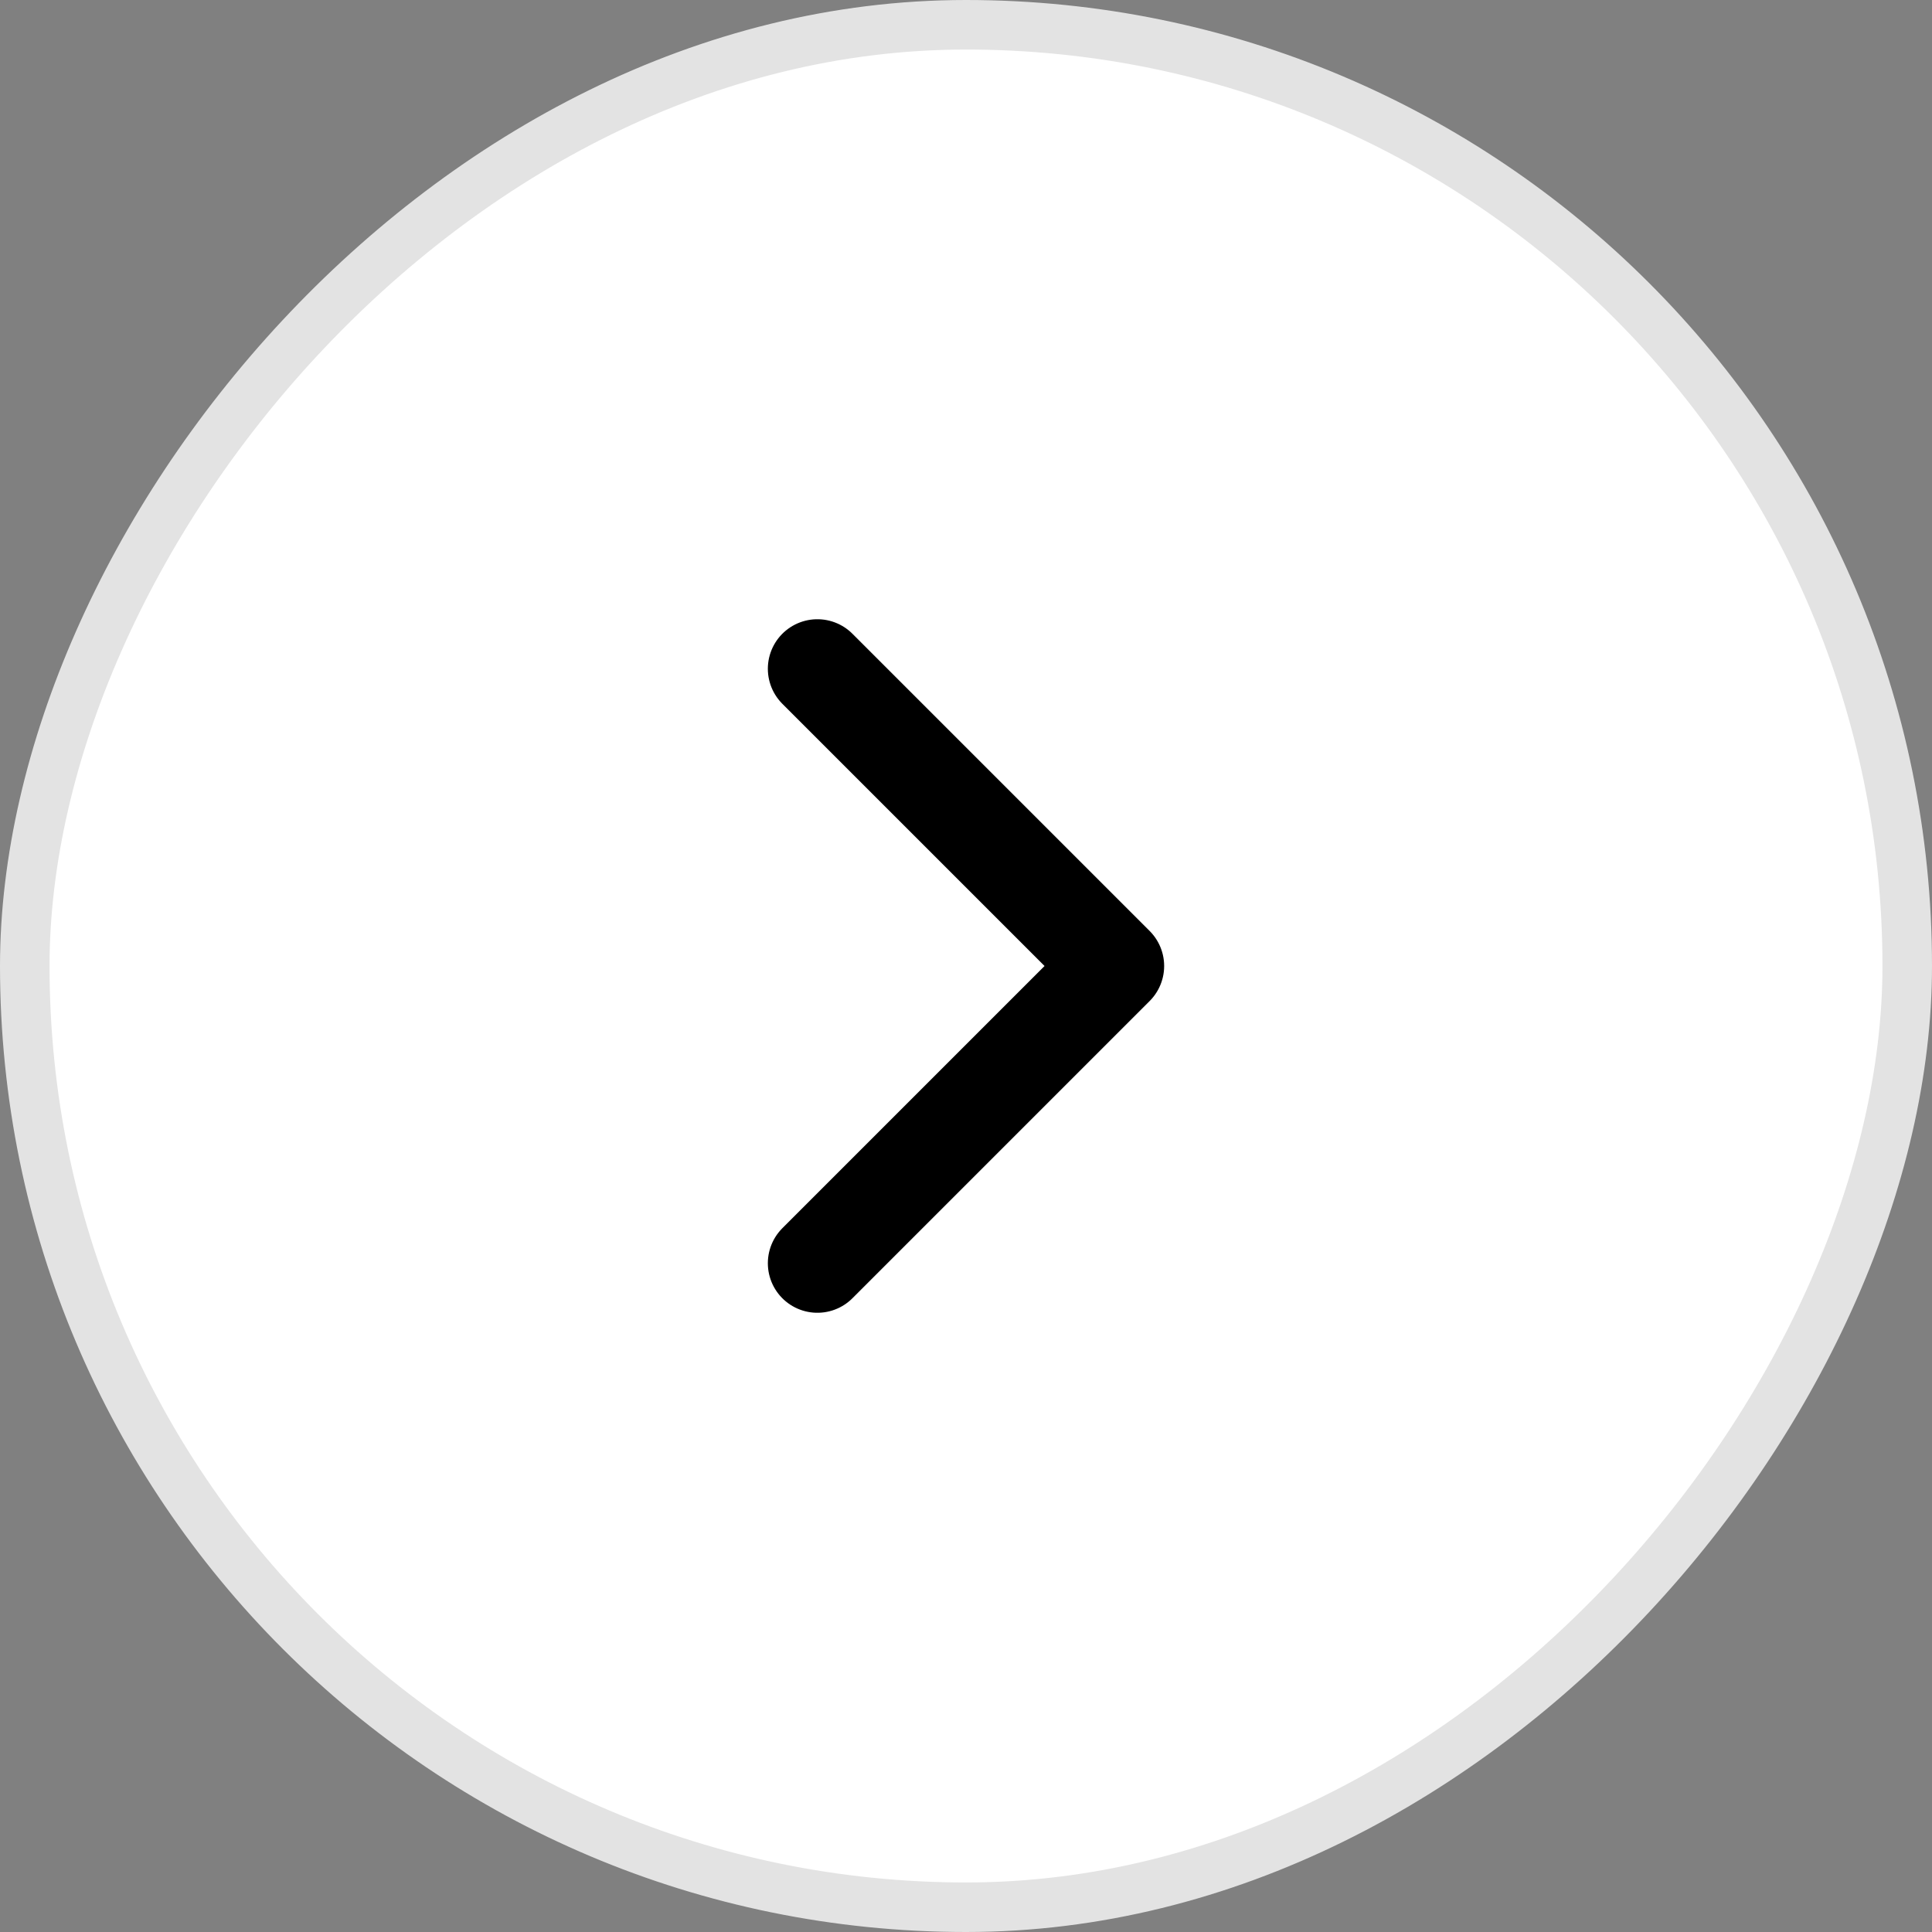<svg width="39" height="39" viewBox="0 0 39 39" fill="none" xmlns="http://www.w3.org/2000/svg">
<rect x="0" y="0" width="39" height="39" fill="#808080" stroke="none"/>
<rect x="-0.5" y="0.5" width="38" height="38" rx="19" transform="matrix(-1 0 0 1 38 0)" fill="white"/>
<rect x="-0.5" y="0.5" width="38" height="38" rx="19" transform="matrix(-1 0 0 1 38 0)" stroke="#E3E3E3"/>
<path d="M16.5 25.5L22.5 19.5L16.5 13.5" stroke="black" stroke-width="2" stroke-linecap="round" stroke-linejoin="round"/>
</svg>
